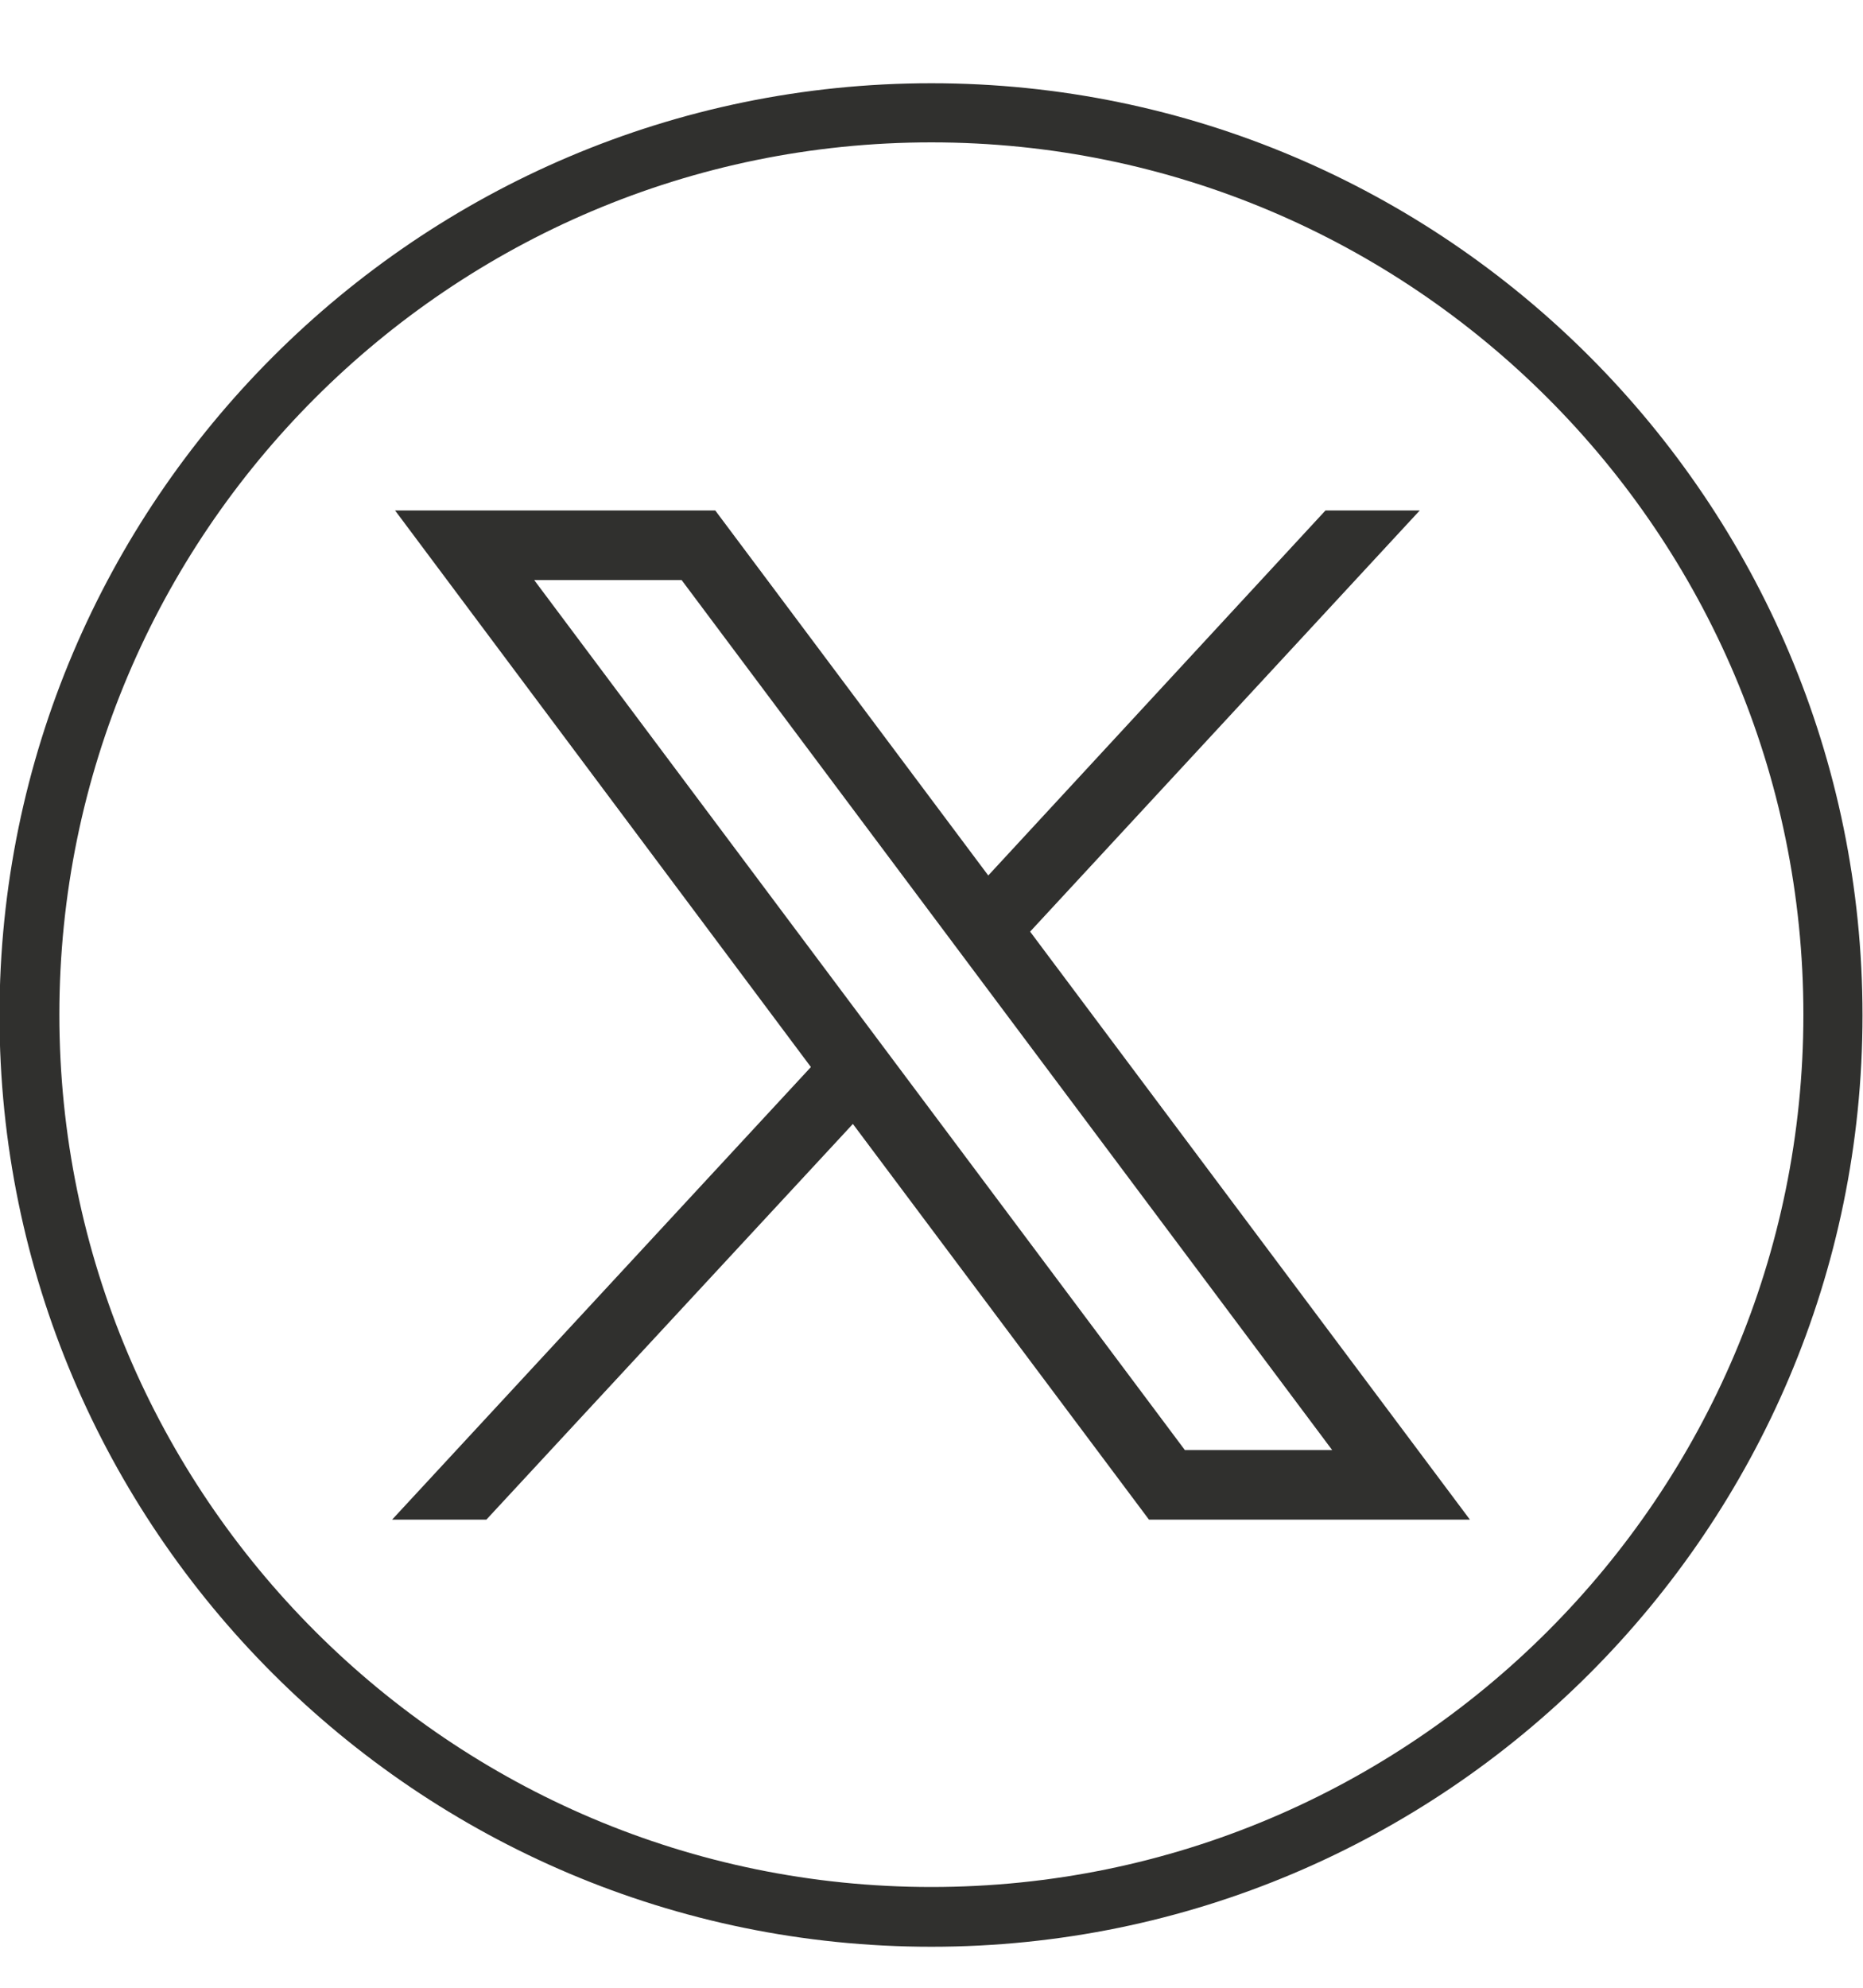 <svg width="15" height="16" viewBox="0 0 15 16" fill="none" xmlns="http://www.w3.org/2000/svg">
<path d="M7.499 15.67C3.362 15.67 -0.004 12.304 -0.004 8.173C-0.004 4.043 3.362 0.67 7.499 0.67C11.636 0.67 14.996 4.037 14.996 8.173C14.996 12.31 11.63 15.67 7.499 15.67ZM7.499 1.146C3.627 1.146 0.478 4.295 0.478 8.167C0.478 12.039 3.627 15.189 7.499 15.189C11.371 15.189 14.52 12.039 14.52 8.167C14.52 4.295 11.371 1.146 7.499 1.146Z" fill="#30302E"/>
<path d="M3.181 4.109L6.529 8.589L3.157 12.232H3.916L6.867 9.047L9.251 12.232H11.835L8.294 7.499L11.431 4.109H10.672L7.957 7.047L5.759 4.109H3.175H3.181ZM4.301 4.669H5.488L10.726 11.672H9.54L4.301 4.669Z" fill="#30302E"/>
</svg>
